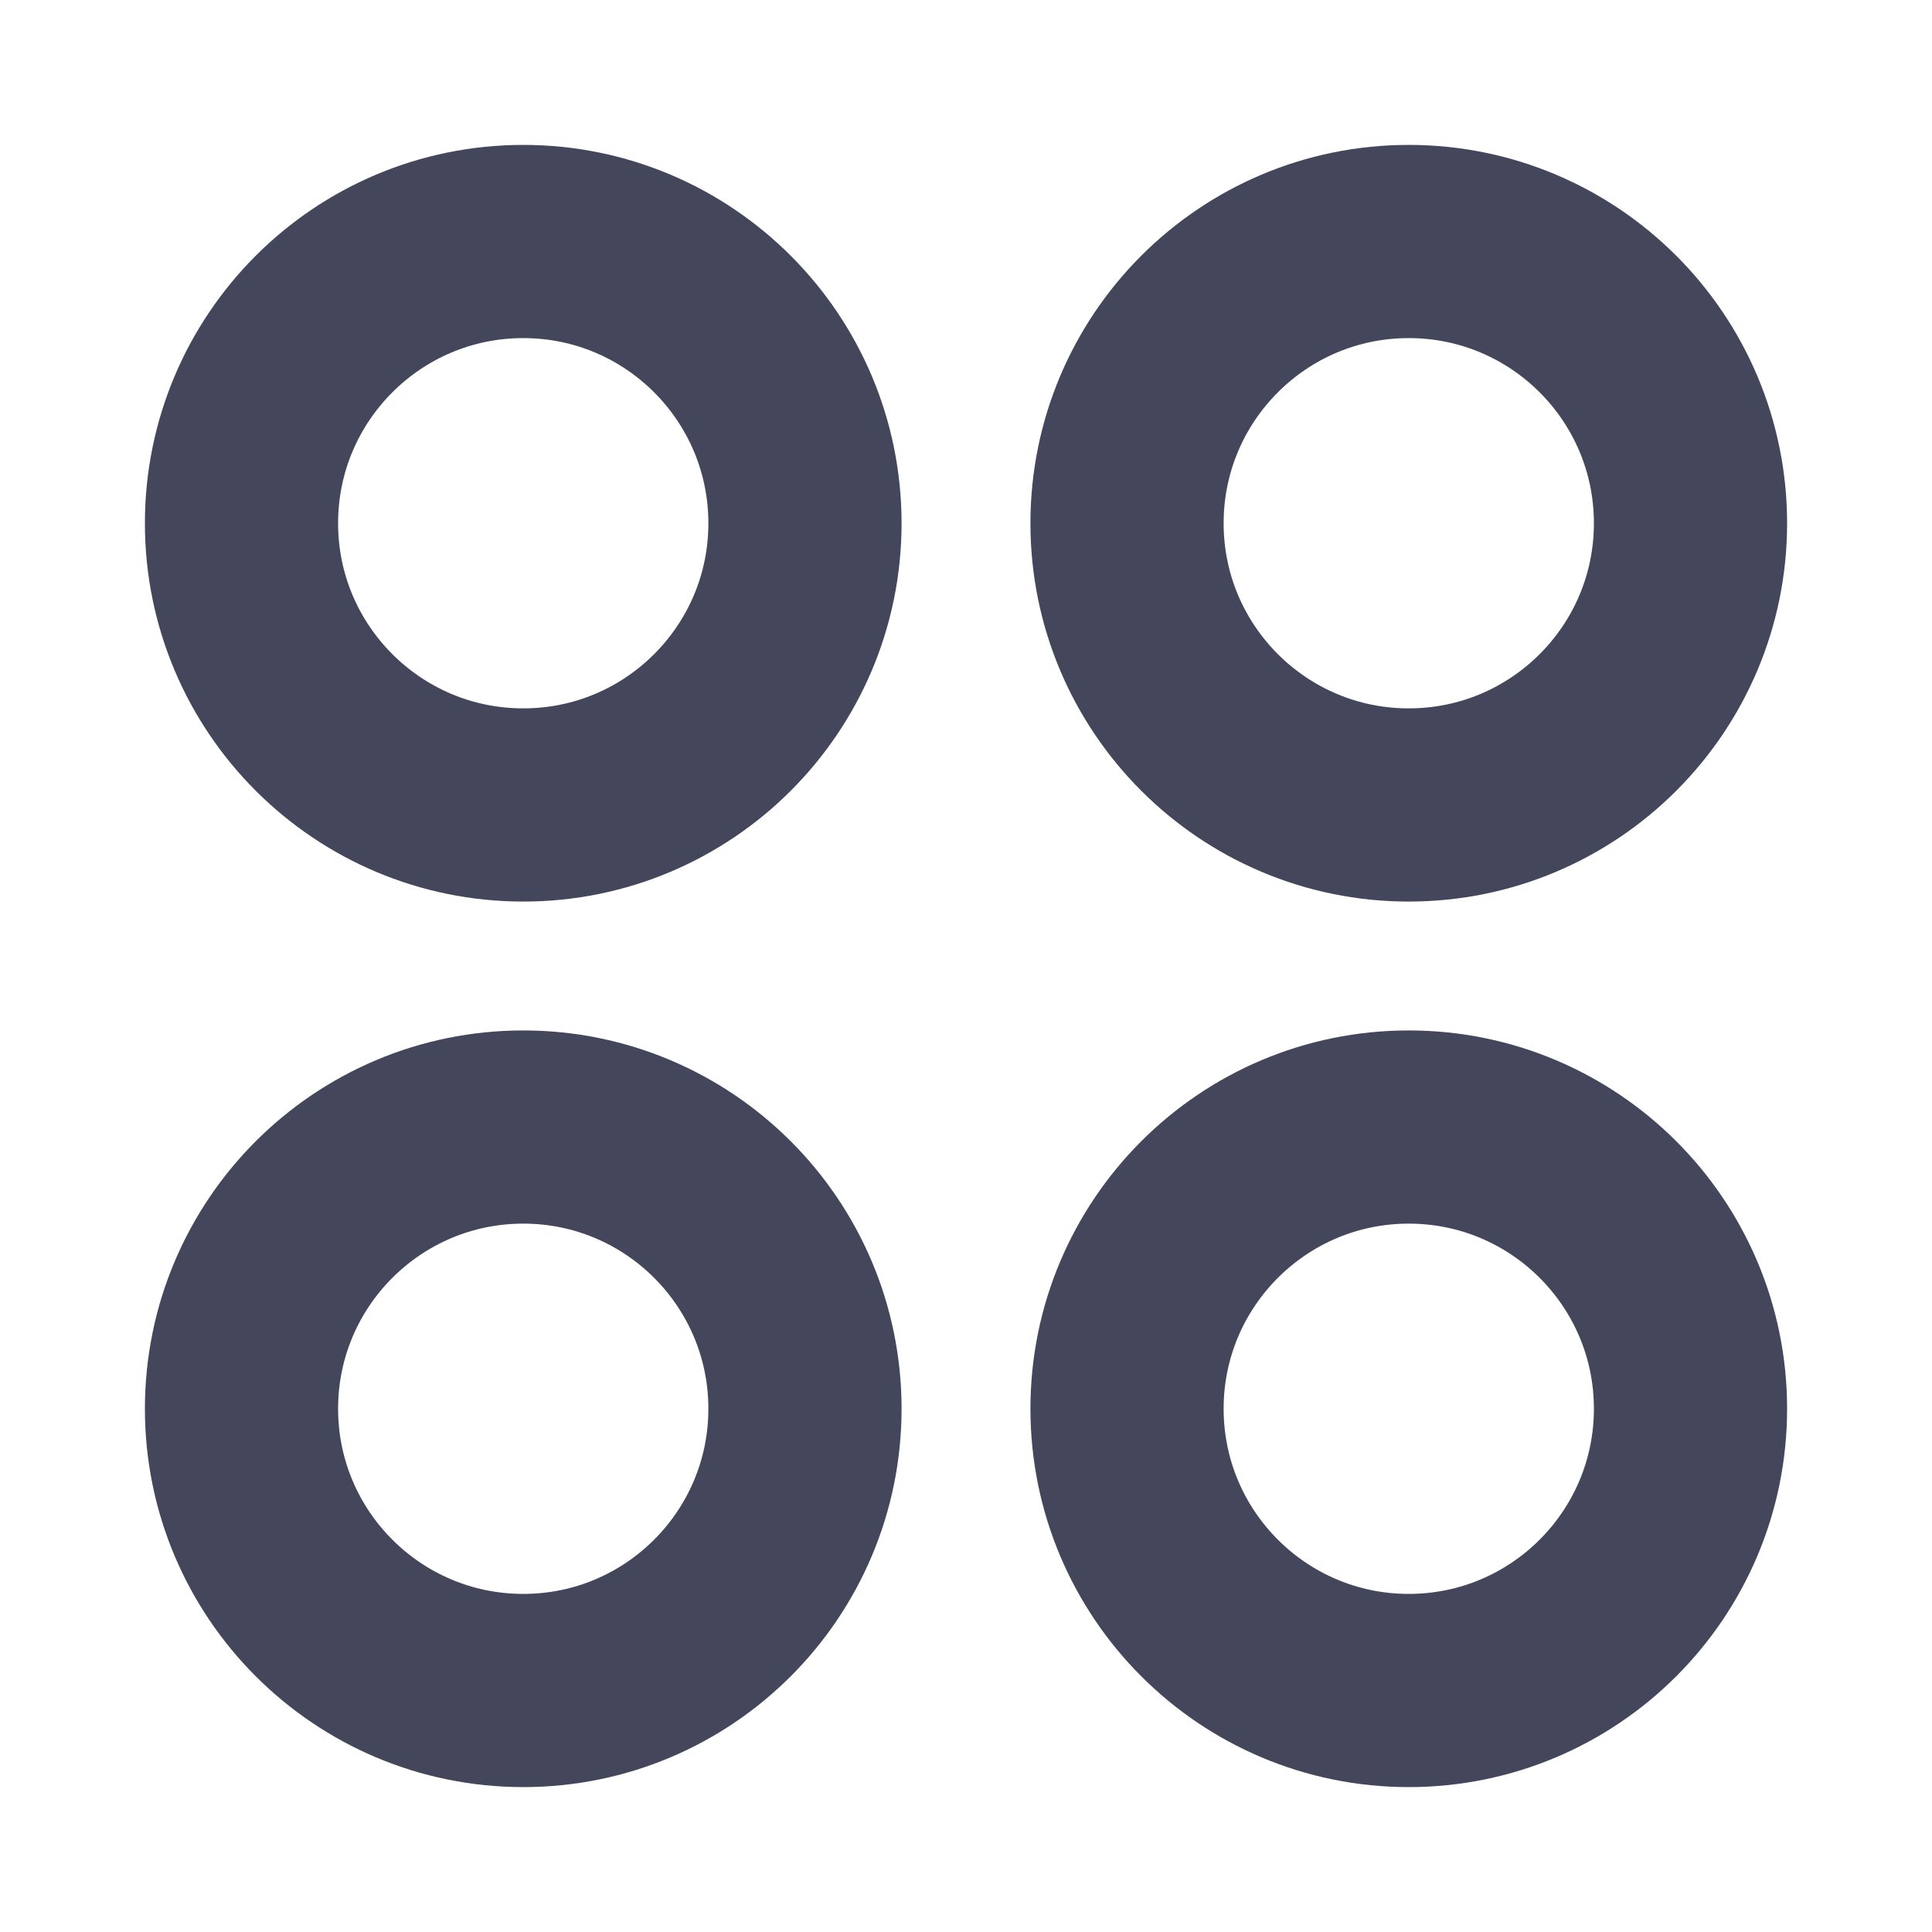 <svg width="20" height="20" viewBox="0 0 20 20" fill="none" xmlns="http://www.w3.org/2000/svg">
<path d="M5.417 8.333C7.027 8.333 8.333 7.027 8.333 5.417C8.333 3.806 7.027 2.5 5.417 2.5C3.806 2.5 2.5 3.806 2.5 5.417C2.5 7.027 3.806 8.333 5.417 8.333Z" stroke="#44475C" stroke-width="2" stroke-miterlimit="10"/>
<path d="M14.583 8.333C16.194 8.333 17.5 7.027 17.5 5.417C17.5 3.806 16.194 2.5 14.583 2.5C12.973 2.5 11.667 3.806 11.667 5.417C11.667 7.027 12.973 8.333 14.583 8.333Z" stroke="#44475C" stroke-width="2" stroke-miterlimit="10"/>
<path d="M5.417 17.5C7.027 17.5 8.333 16.194 8.333 14.583C8.333 12.973 7.027 11.667 5.417 11.667C3.806 11.667 2.5 12.973 2.5 14.583C2.5 16.194 3.806 17.5 5.417 17.5Z" stroke="#44475C" stroke-width="2" stroke-miterlimit="10"/>
<path d="M14.583 17.5C16.194 17.5 17.5 16.194 17.5 14.583C17.5 12.973 16.194 11.667 14.583 11.667C12.973 11.667 11.667 12.973 11.667 14.583C11.667 16.194 12.973 17.5 14.583 17.5Z" stroke="#44475C" stroke-width="2" stroke-miterlimit="10"/>
</svg>

